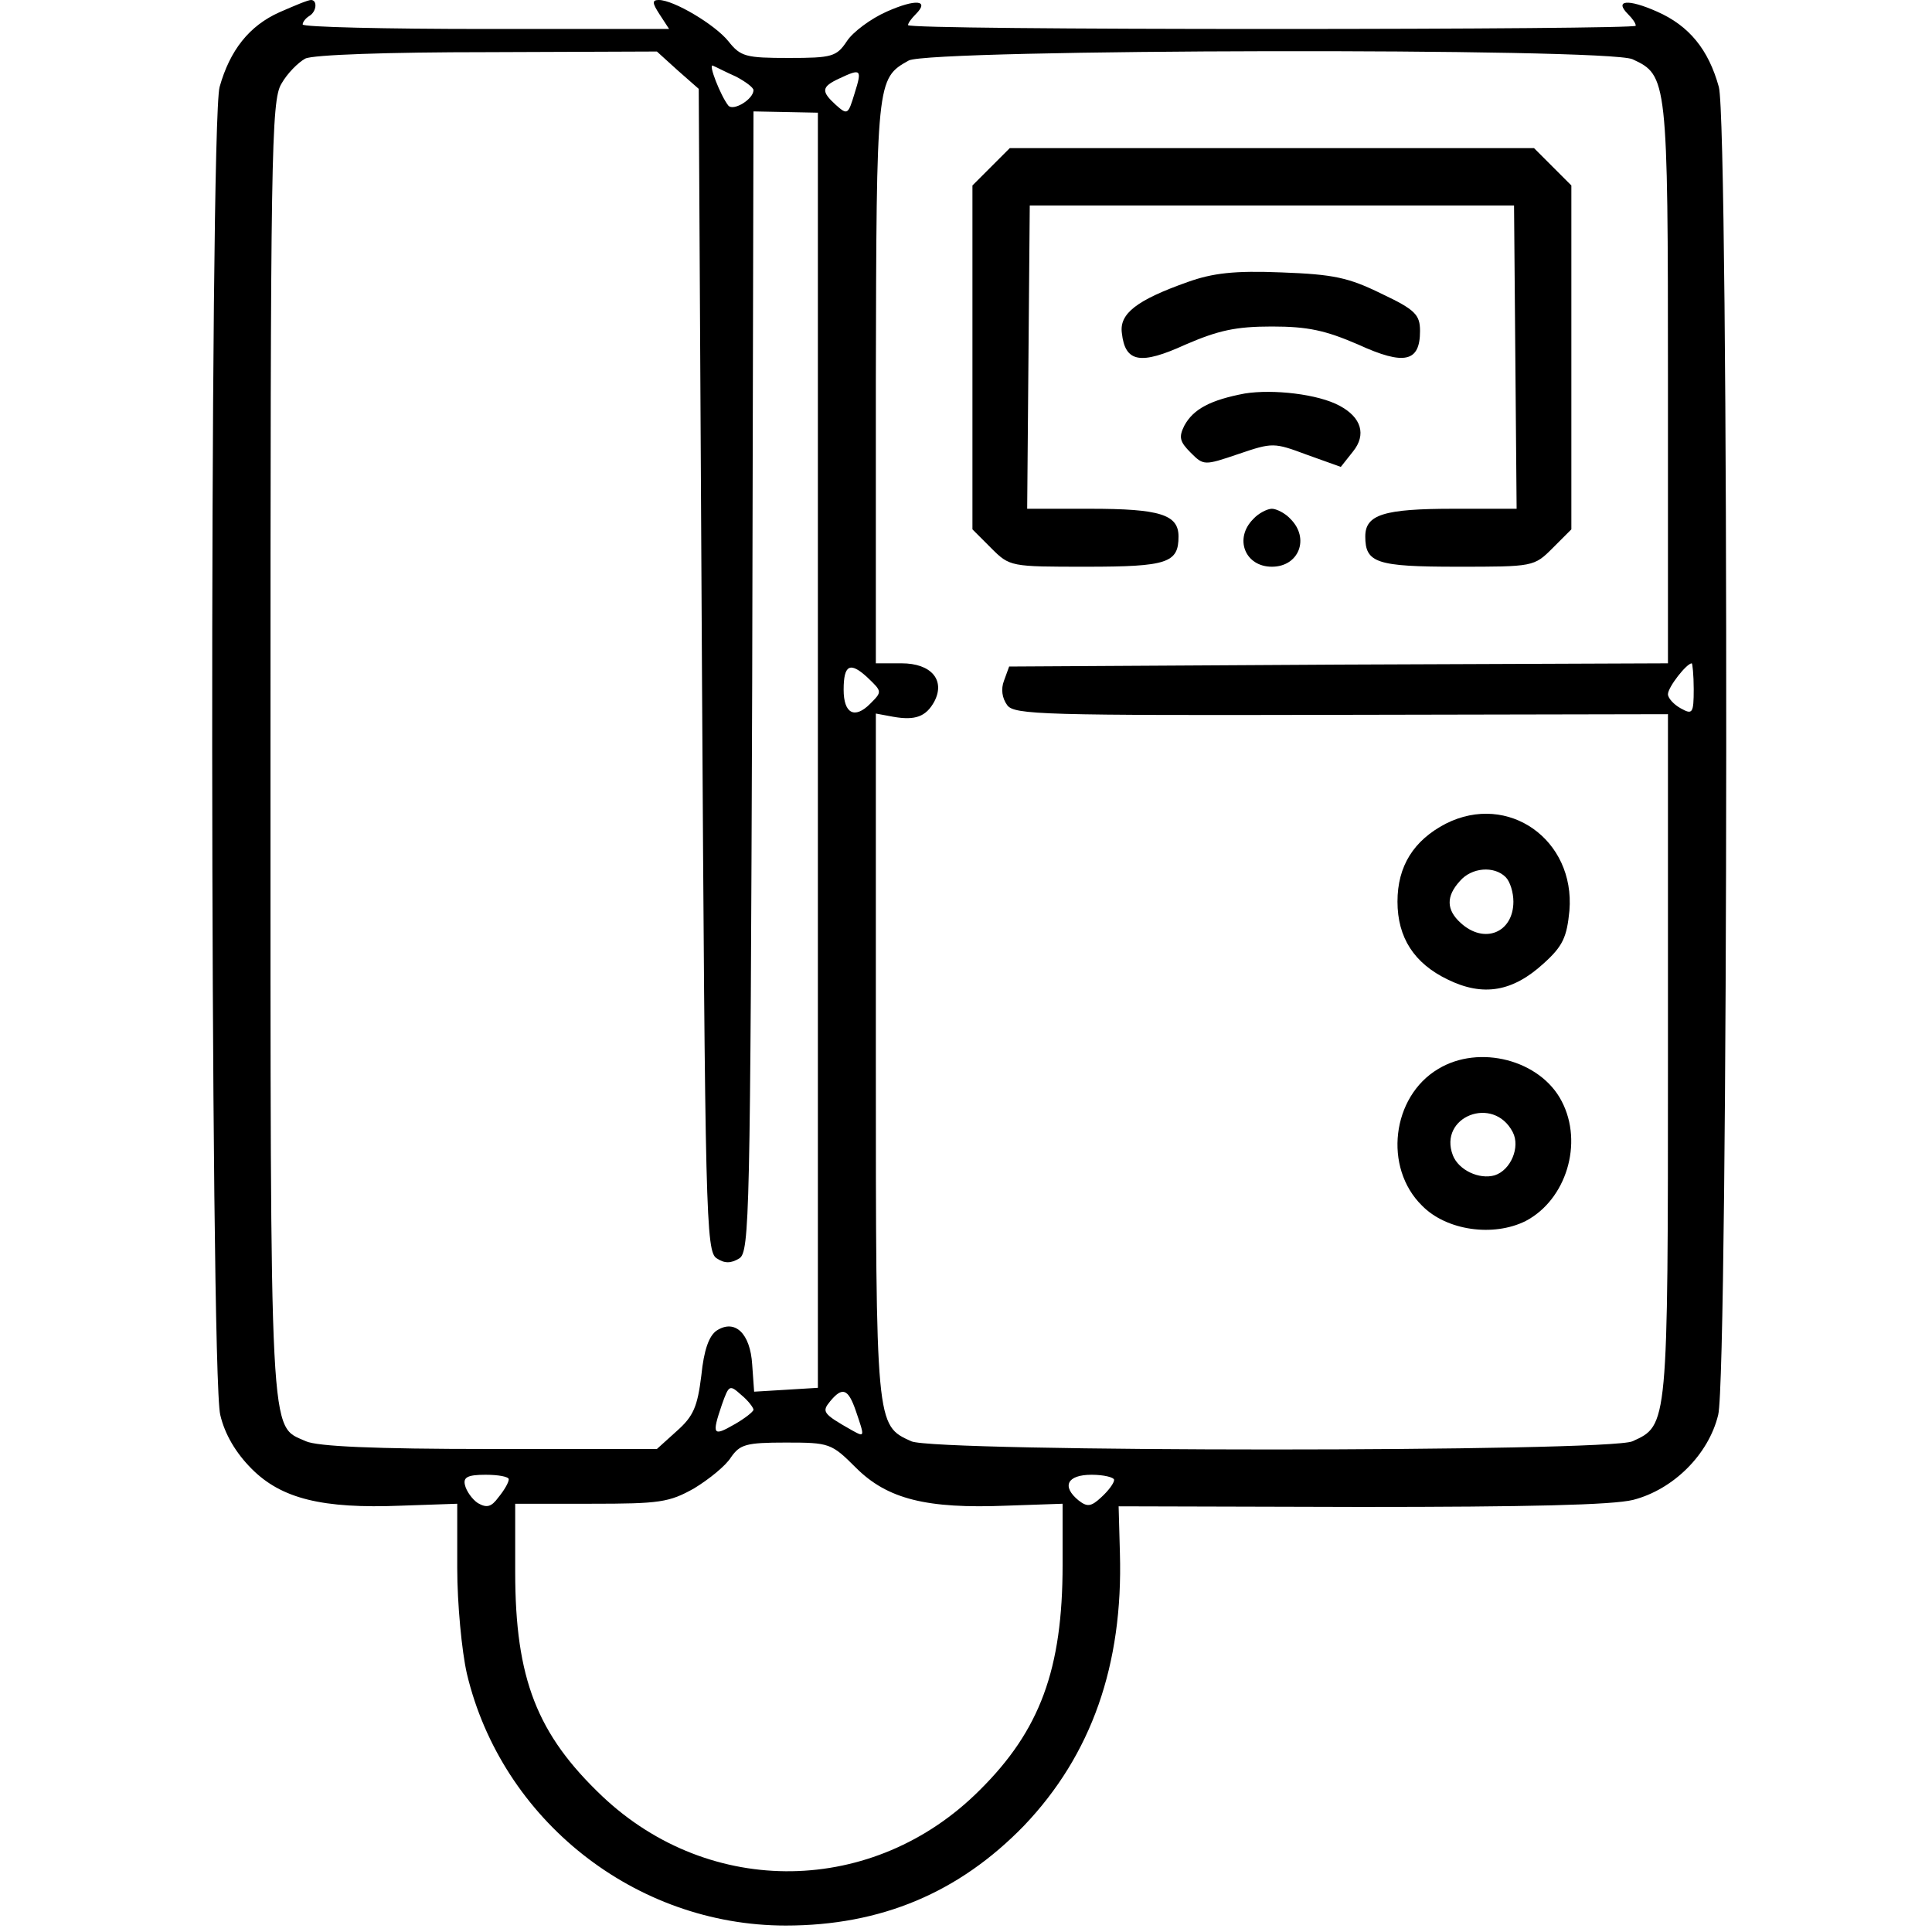 <?xml version="1.0" standalone="no"?>
<!DOCTYPE svg PUBLIC "-//W3C//DTD SVG 20010904//EN"
 "http://www.w3.org/TR/2001/REC-SVG-20010904/DTD/svg10.dtd">
<svg version="1.0" xmlns="http://www.w3.org/2000/svg"
 width="300pt" height="300pt" viewBox="0 0 300 300"
 preserveAspectRatio="xMidYMid meet">
<g transform="translate(0,300) scale(0.1,-0.1)"
fill="#000000" stroke="none">
<path d="M434 2981 c-47 -21 -77 -59 -93 -116 -16 -58 -15 -1998 1 -2062 7
-30 24 -59 49 -84 46 -46 109 -62 232 -57 l87 3 0 -100 c0 -55 7 -129 15 -164
54 -227 261 -391 495 -391 148 0 269 51 370 155 105 110 154 250 149 423 l-2
73 376 -1 c258 0 391 3 423 11 62 16 117 70 132 132 16 64 17 2004 1 2062 -16
58 -46 95 -96 117 -45 20 -67 18 -45 -4 7 -7 12 -14 12 -18 0 -3 -254 -5 -565
-5 -311 0 -565 2 -565 6 0 3 5 10 12 17 22 22 0 24 -45 4 -25 -11 -53 -32 -62
-46 -16 -24 -23 -26 -90 -26 -67 0 -75 2 -94 26 -21 26 -85 64 -108 64 -11 0
-10 -5 1 -22 l15 -23 -284 0 c-157 0 -285 3 -285 7 0 4 5 10 10 13 12 7 13 25
3 25 -5 0 -26 -9 -49 -19z m618 -90 l33 -29 5 -903 c5 -845 6 -903 23 -913 12
-8 22 -8 35 0 16 10 17 66 20 896 l2 885 50 -1 50 -1 0 -990 0 -990 -49 -3
-50 -3 -3 42 c-3 49 -27 71 -55 53 -12 -8 -20 -30 -24 -70 -6 -48 -12 -63 -38
-86 l-31 -28 -260 0 c-179 0 -267 4 -285 12 -57 26 -55 -20 -55 1073 0 923 1
1009 17 1035 9 16 26 33 37 39 12 6 129 10 283 10 l263 1 32 -29z m1483 17
c54 -25 55 -30 55 -502 l0 -436 -511 -2 -512 -3 -8 -22 c-5 -13 -3 -27 5 -38
11 -15 56 -16 519 -15 l507 1 0 -531 c0 -576 0 -573 -55 -598 -37 -17 -1083
-17 -1120 0 -55 25 -55 22 -55 599 l0 531 27 -5 c34 -6 51 0 64 24 17 33 -5
59 -51 59 l-40 0 0 438 c1 468 1 470 51 498 33 18 1084 20 1124 2z m-1392 -27
c15 -8 27 -17 27 -21 0 -14 -31 -33 -39 -24 -12 15 -32 66 -24 62 5 -2 20 -10
36 -17z m184 -26 c-10 -33 -11 -34 -29 -18 -23 21 -23 28 5 41 34 16 36 15 24
-23z m24 -948 c-24 -24 -41 -15 -41 22 0 39 10 44 37 19 23 -22 23 -22 4 -41z
m1279 23 c0 -38 -2 -40 -20 -30 -11 6 -20 16 -20 22 0 11 29 48 37 48 1 0 3
-18 3 -40z m-1460 -1119 c0 -3 -14 -14 -30 -23 -33 -19 -35 -16 -19 31 11 31
12 31 30 15 11 -9 19 -20 19 -23z m159 -2 c14 -41 14 -41 -6 -30 -46 26 -47
29 -34 45 19 23 28 20 40 -15z m0 -88 c49 -49 110 -64 234 -59 l87 3 0 -95 c0
-162 -35 -257 -129 -350 -164 -164 -418 -168 -586 -9 -101 96 -135 182 -135
348 l0 106 118 0 c106 0 121 2 160 24 23 14 49 35 57 48 14 20 23 23 85 23 68
0 71 -1 109 -39z m-539 -18 c0 -5 -7 -17 -16 -28 -11 -15 -18 -17 -32 -9 -9 6
-18 19 -20 28 -3 12 4 16 32 16 20 0 36 -3 36 -7z m940 -1 c0 -5 -9 -17 -20
-27 -16 -15 -22 -15 -35 -5 -27 22 -18 40 20 40 19 0 35 -4 35 -8z"/>
<path d="M1539 2741 l-29 -29 0 -267 0 -267 29 -29 c29 -29 30 -29 148 -29
126 0 143 6 143 47 0 34 -29 43 -137 43 l-98 0 2 235 2 236 376 0 376 0 2
-236 2 -235 -98 0 c-108 0 -137 -9 -137 -43 0 -41 17 -47 143 -47 118 0 119 0
148 29 l29 29 0 267 0 267 -29 29 -29 29 -407 0 -407 0 -29 -29z"/>
<path d="M1844 2562 c-79 -28 -106 -49 -102 -79 5 -46 29 -50 99 -18 51 22 78
28 134 28 56 0 83 -6 134 -28 72 -33 96 -27 96 21 0 25 -7 33 -60 58 -51 25
-74 30 -155 33 -73 3 -107 -1 -146 -15z"/>
<path d="M1933 2389 c-53 -10 -80 -24 -94 -50 -9 -18 -7 -25 10 -42 20 -20 21
-20 74 -2 53 18 55 18 106 -1 l53 -19 19 24 c21 26 13 53 -21 71 -33 18 -103
26 -147 19z"/>
<path d="M1946 2194 c-30 -30 -13 -74 29 -74 42 0 59 44 29 74 -8 9 -22 16
-29 16 -7 0 -21 -7 -29 -16z"/>
<path d="M2245 1721 c-50 -26 -75 -66 -75 -121 0 -56 26 -96 78 -121 55 -27
101 -19 149 25 30 27 36 41 40 82 9 110 -95 184 -192 135z m93 -83 c7 -7 12
-24 12 -38 0 -48 -45 -67 -82 -33 -22 20 -23 41 -1 65 18 21 53 24 71 6z"/>
<path d="M2233 1340 c-72 -43 -85 -153 -25 -212 38 -39 111 -49 161 -24 63 33
90 121 56 186 -33 64 -128 89 -192 50z m116 -98 c12 -23 -3 -59 -28 -67 -24
-7 -56 8 -65 31 -23 60 63 94 93 36z"/>
</g>
</svg>
